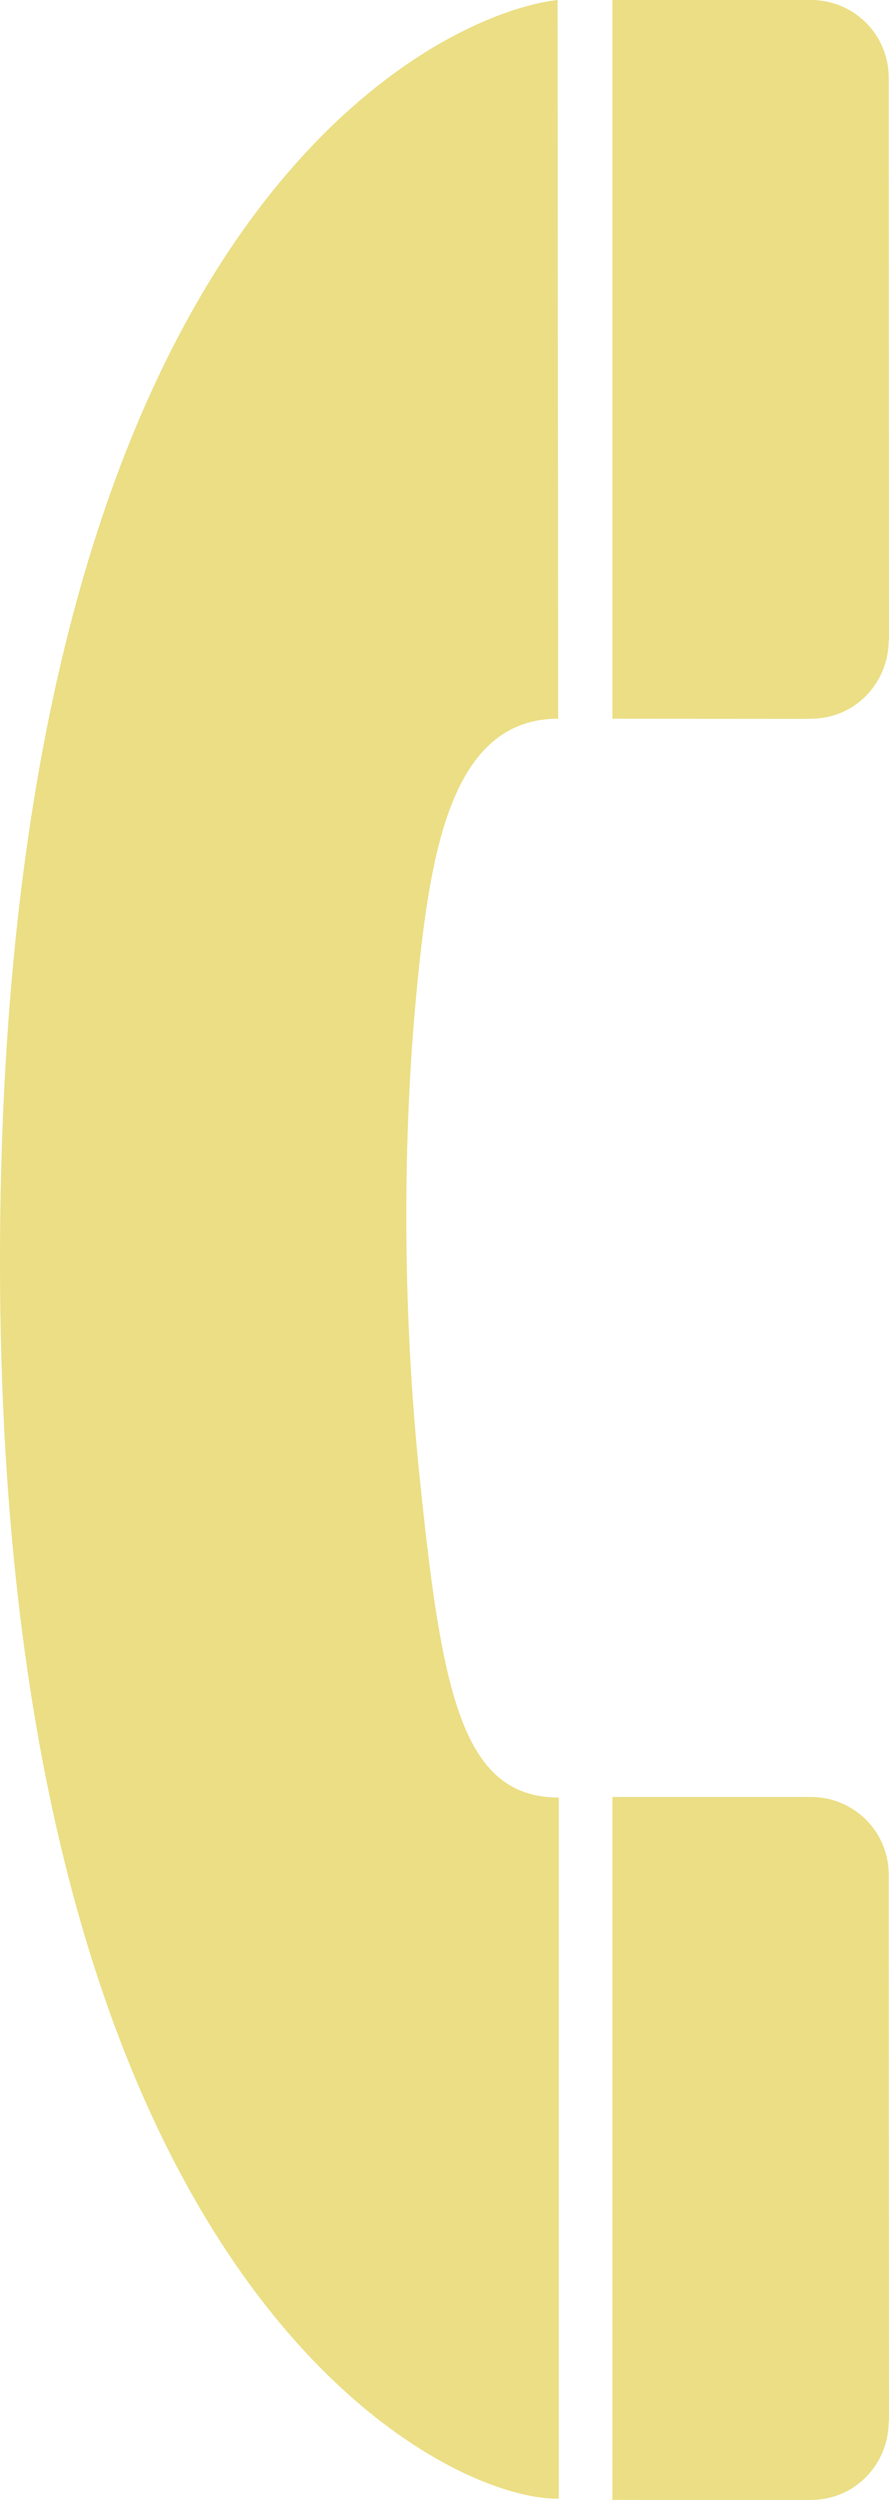 <?xml version="1.0"?>
<svg xmlns="http://www.w3.org/2000/svg" xmlns:cc="http://web.resource.org/cc/" xmlns:dc="http://purl.org/dc/elements/1.1/" xmlns:inkscape="http://www.inkscape.org/namespaces/inkscape" xmlns:rdf="http://www.w3.org/1999/02/22-rdf-syntax-ns#" xmlns:sodipodi="http://inkscape.sourceforge.net/DTD/sodipodi-0.dtd" xmlns:svg="http://www.w3.org/2000/svg" viewBox="0 0 169.3 475.817" height="475.817" id="svg1931" width="169.3"><defs id="defs1933"><marker id="ArrowEnd" markerHeight="3" markerUnits="strokeWidth" markerWidth="4" orient="auto" refX="0" refY="5" viewBox="0 0 10 10"><path d="M 0 0 L 10 5 L 0 10 z" id="path1936" fill="#ebde84" opacity="1" original-fill="#000000"/></marker><marker id="ArrowStart" markerHeight="3" markerUnits="strokeWidth" markerWidth="4" orient="auto" refX="10" refY="5" viewBox="0 0 10 10"><path d="M 10 0 L 0 5 L 10 10 z" id="path1939" fill="#ebde84" opacity="1" original-fill="#000000"/></marker></defs><g id="g1941"><path d="M 106.182 0C 83.803 2.504 2.427 39.697 0.053 231.479C -2.447 433.504 83.803 476.004 106.423 475.546L 106.423 342.11C 87.803 342.11 84.057 321.836 79.803 280.004C 76.988 252.325 76.167 218.061 79.803 184.004C 82.355 160.107 86.803 136.781 106.303 136.781L 106.182 0z" id="path1943" fill="#ebde84" opacity="1" original-fill="#000000"/><path d="M 154.428 475.781C 163.053 475.781 169.239 468.754 169.239 460.879L 169.3 460.817C 169.3 460.817 169.239 356.817 169.239 356.754C 169.239 348.504 162.553 342 154.428 342L 116.628 342L 116.628 475.781C 116.628 475.781 154.335 475.839 154.366 475.808L 154.428 475.781z" id="path1945" fill="#ebde84" opacity="1" original-fill="#000000"/><path d="M 154.428 136.781C 163.053 136.781 169.239 129.754 169.239 121.879L 169.3 121.817C 169.3 121.817 169.239 14.817 169.239 14.754C 169.239 6.504 162.553 0 154.428 0L 116.628 0L 116.628 136.781C 116.628 136.781 154.335 136.839 154.366 136.808L 154.428 136.781z" id="path1947" fill="#ebde84" opacity="1" original-fill="#000000"/></g></svg>

